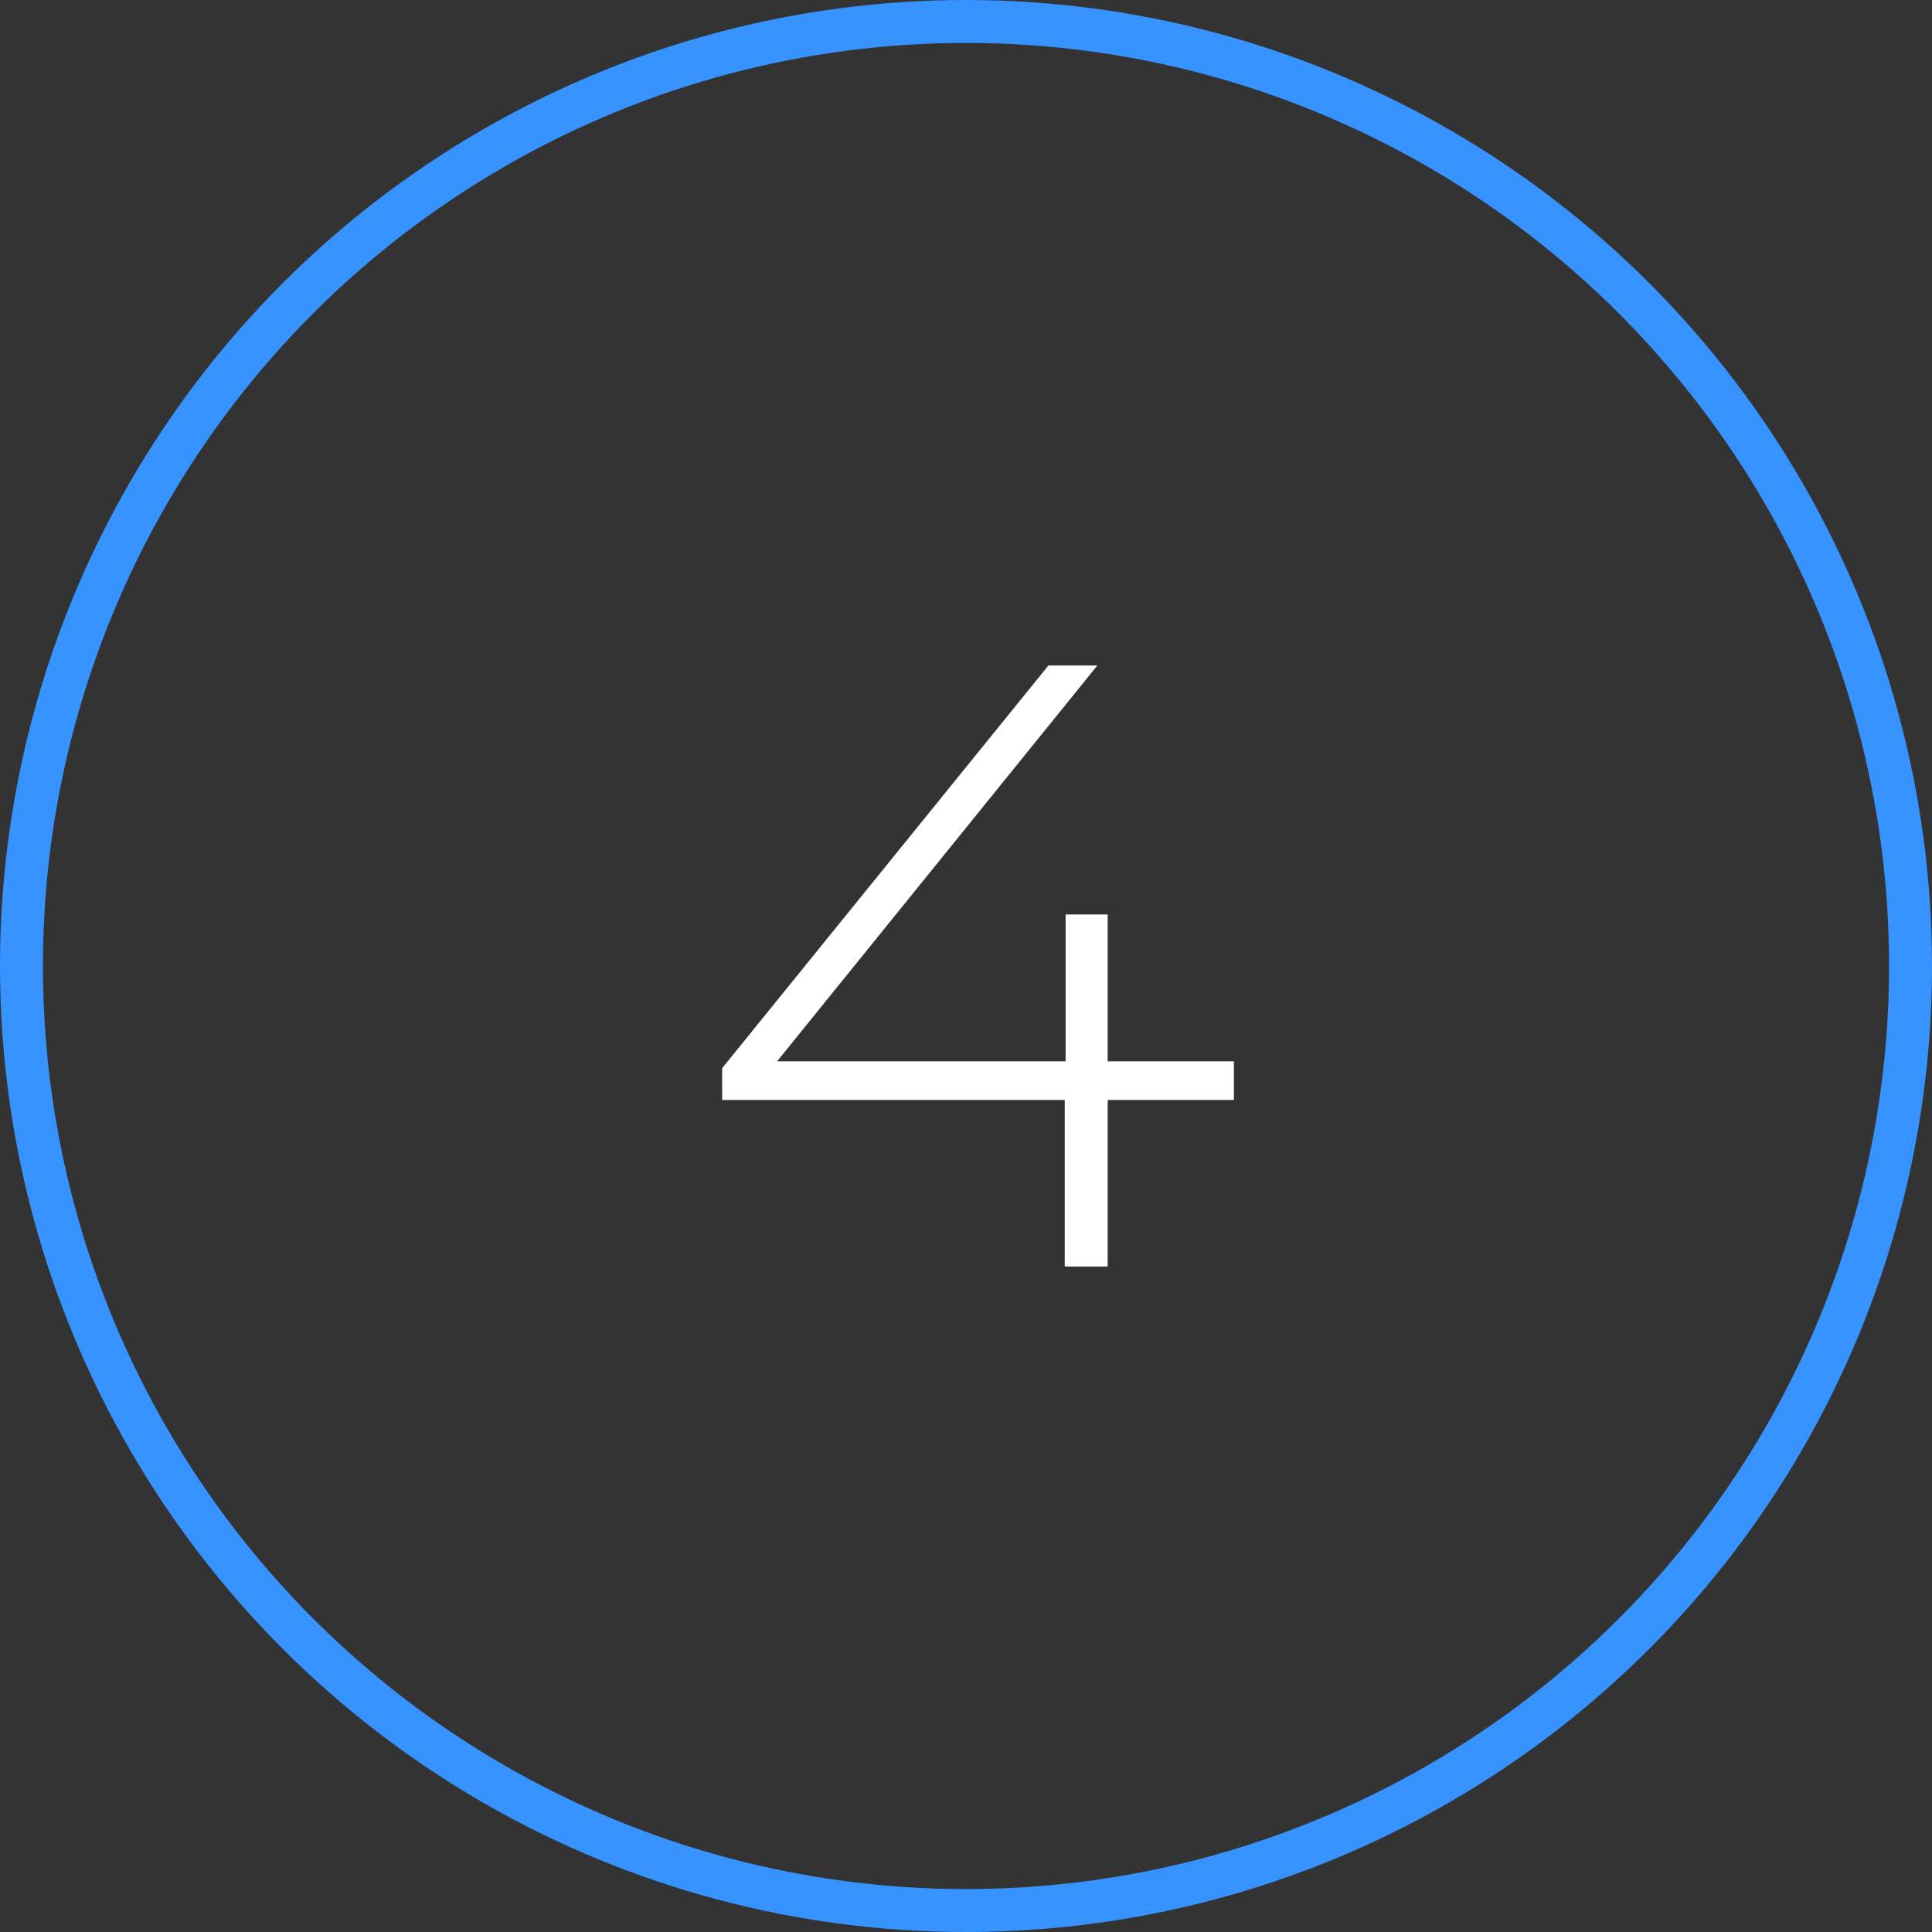 <svg xmlns="http://www.w3.org/2000/svg" width="90" height="90" viewBox="0 0 90 90"><rect x="0" y="0" width="90" height="90" fill="#333333" stroke="none"/><defs><style>.a{fill:#fff;}.b,.d{fill:none;}.b{stroke:#3793ff;stroke-width:2px;}.c{stroke:none;}</style></defs><g transform="translate(-729 -825)"><path class="a" d="M12.48-9.56H6.6V-16.4H4.64v6.84H-8.8L6.12-28H3.84L-11.36-9.24v1.48H4.6V0h2V-7.76h5.88Z" transform="translate(774 884)"/><g class="b" transform="translate(729 825)"><circle class="c" cx="45" cy="45" r="45"/><circle class="d" cx="45" cy="45" r="44"/></g></g></svg>
